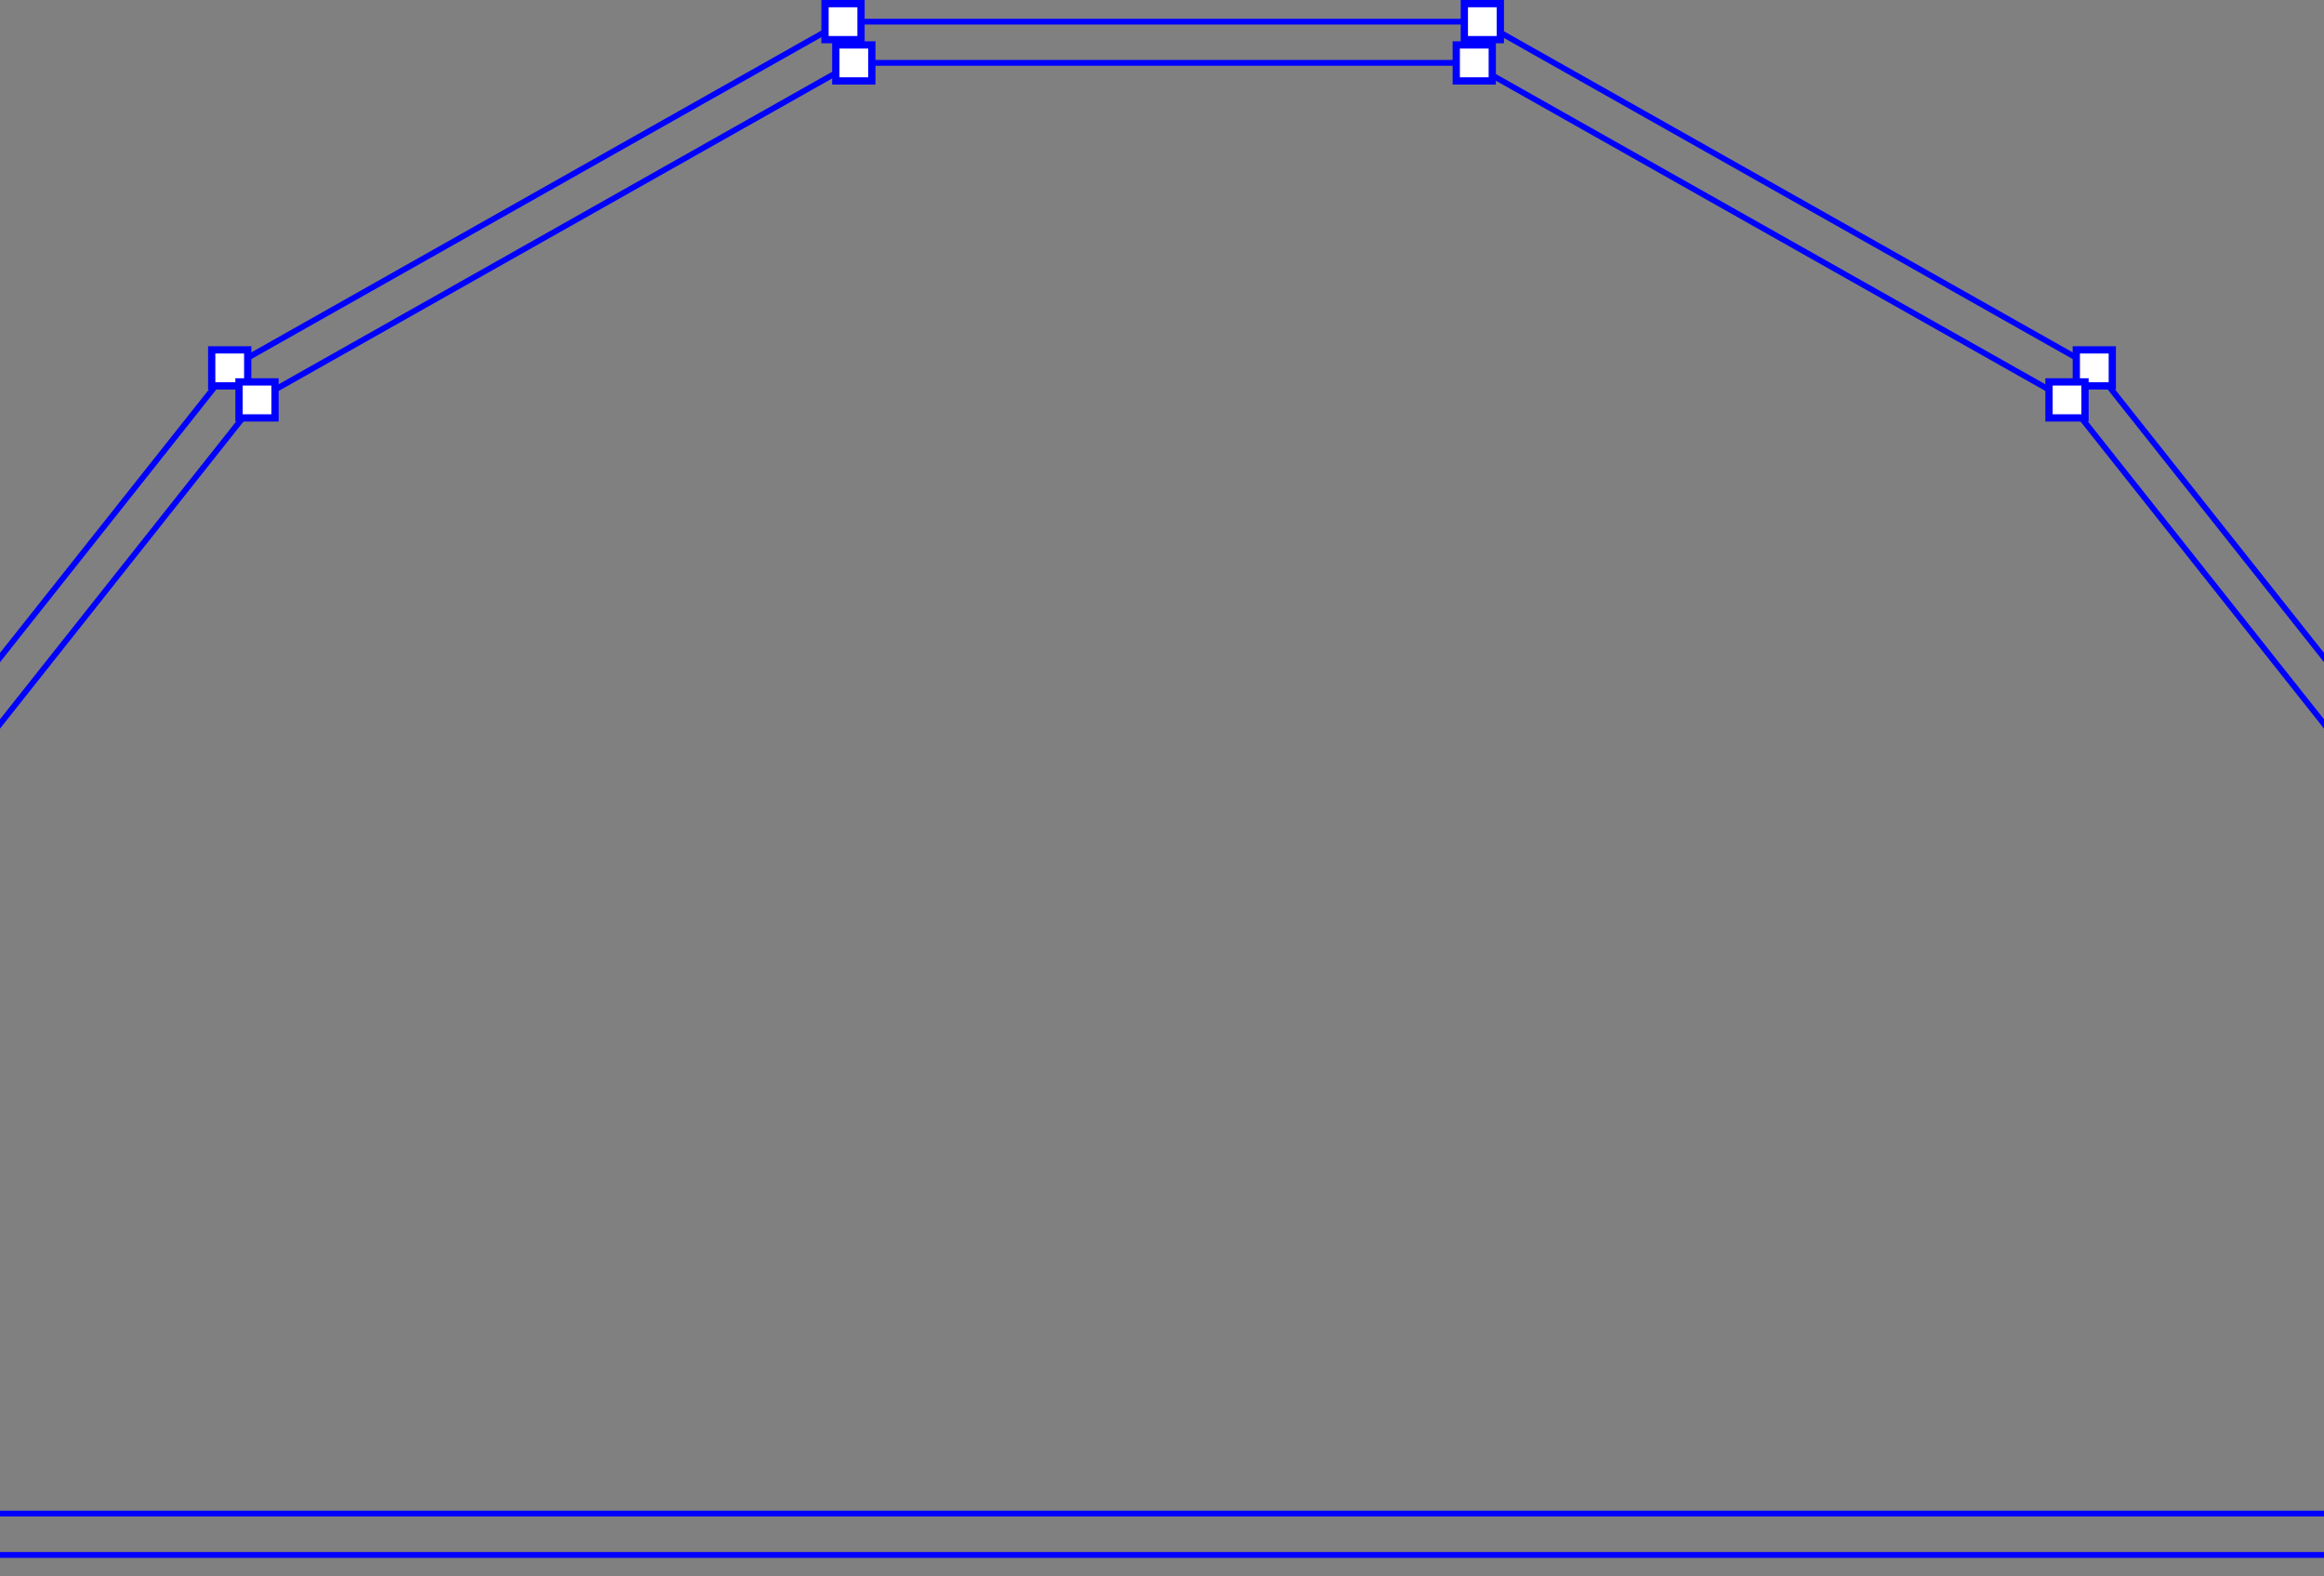 <svg width="320" height="217" viewBox="0 0 320 217" fill="none" xmlns="http://www.w3.org/2000/svg">
<rect x="0" y="0" width="320" height="217" fill="#808080" stroke="none"/>
<path d="M362.52 214.057H-42.517L-24.236 121.075L31.634 50.648L32.119 50.376L116.074 2.982H203.922L288.37 50.648L344.24 121.075L362.52 214.057ZM-35.613 208.372H355.616L338.93 123.521L284.609 55.04L202.431 8.652H117.572L35.394 55.04L-18.926 123.521L-35.613 208.372Z" stroke="#0000FF" stroke-width="0.8" stroke-miterlimit="10"/>
<path d="M29.151 53.123H34.109V48.166H29.151V53.123Z" fill="white" stroke="#0000FF" stroke-miterlimit="10"/>
<path d="M113.599 5.458L118.556 5.458V0.5L113.599 0.5V5.458Z" fill="white" stroke="#0000FF" stroke-miterlimit="10"/>
<path d="M201.63 5.458L206.588 5.458V0.5L201.63 0.5V5.458Z" fill="white" stroke="#0000FF" stroke-miterlimit="10"/>
<path d="M285.894 53.123H290.852V48.166H285.894V53.123Z" fill="white" stroke="#0000FF" stroke-miterlimit="10"/>
<path d="M282.134 57.531H287.092V52.573H282.134V57.531Z" fill="white" stroke="#0000FF" stroke-miterlimit="10"/>
<path d="M115.087 11.142H120.045V6.185L115.087 6.185V11.142Z" fill="white" stroke="#0000FF" stroke-miterlimit="10"/>
<path d="M200.519 11.142H205.477V6.185L200.519 6.185V11.142Z" fill="white" stroke="#0000FF" stroke-miterlimit="10"/>
<path d="M32.91 57.531H37.868V52.573H32.91V57.531Z" fill="white" stroke="#0000FF" stroke-miterlimit="10"/>
</svg>
